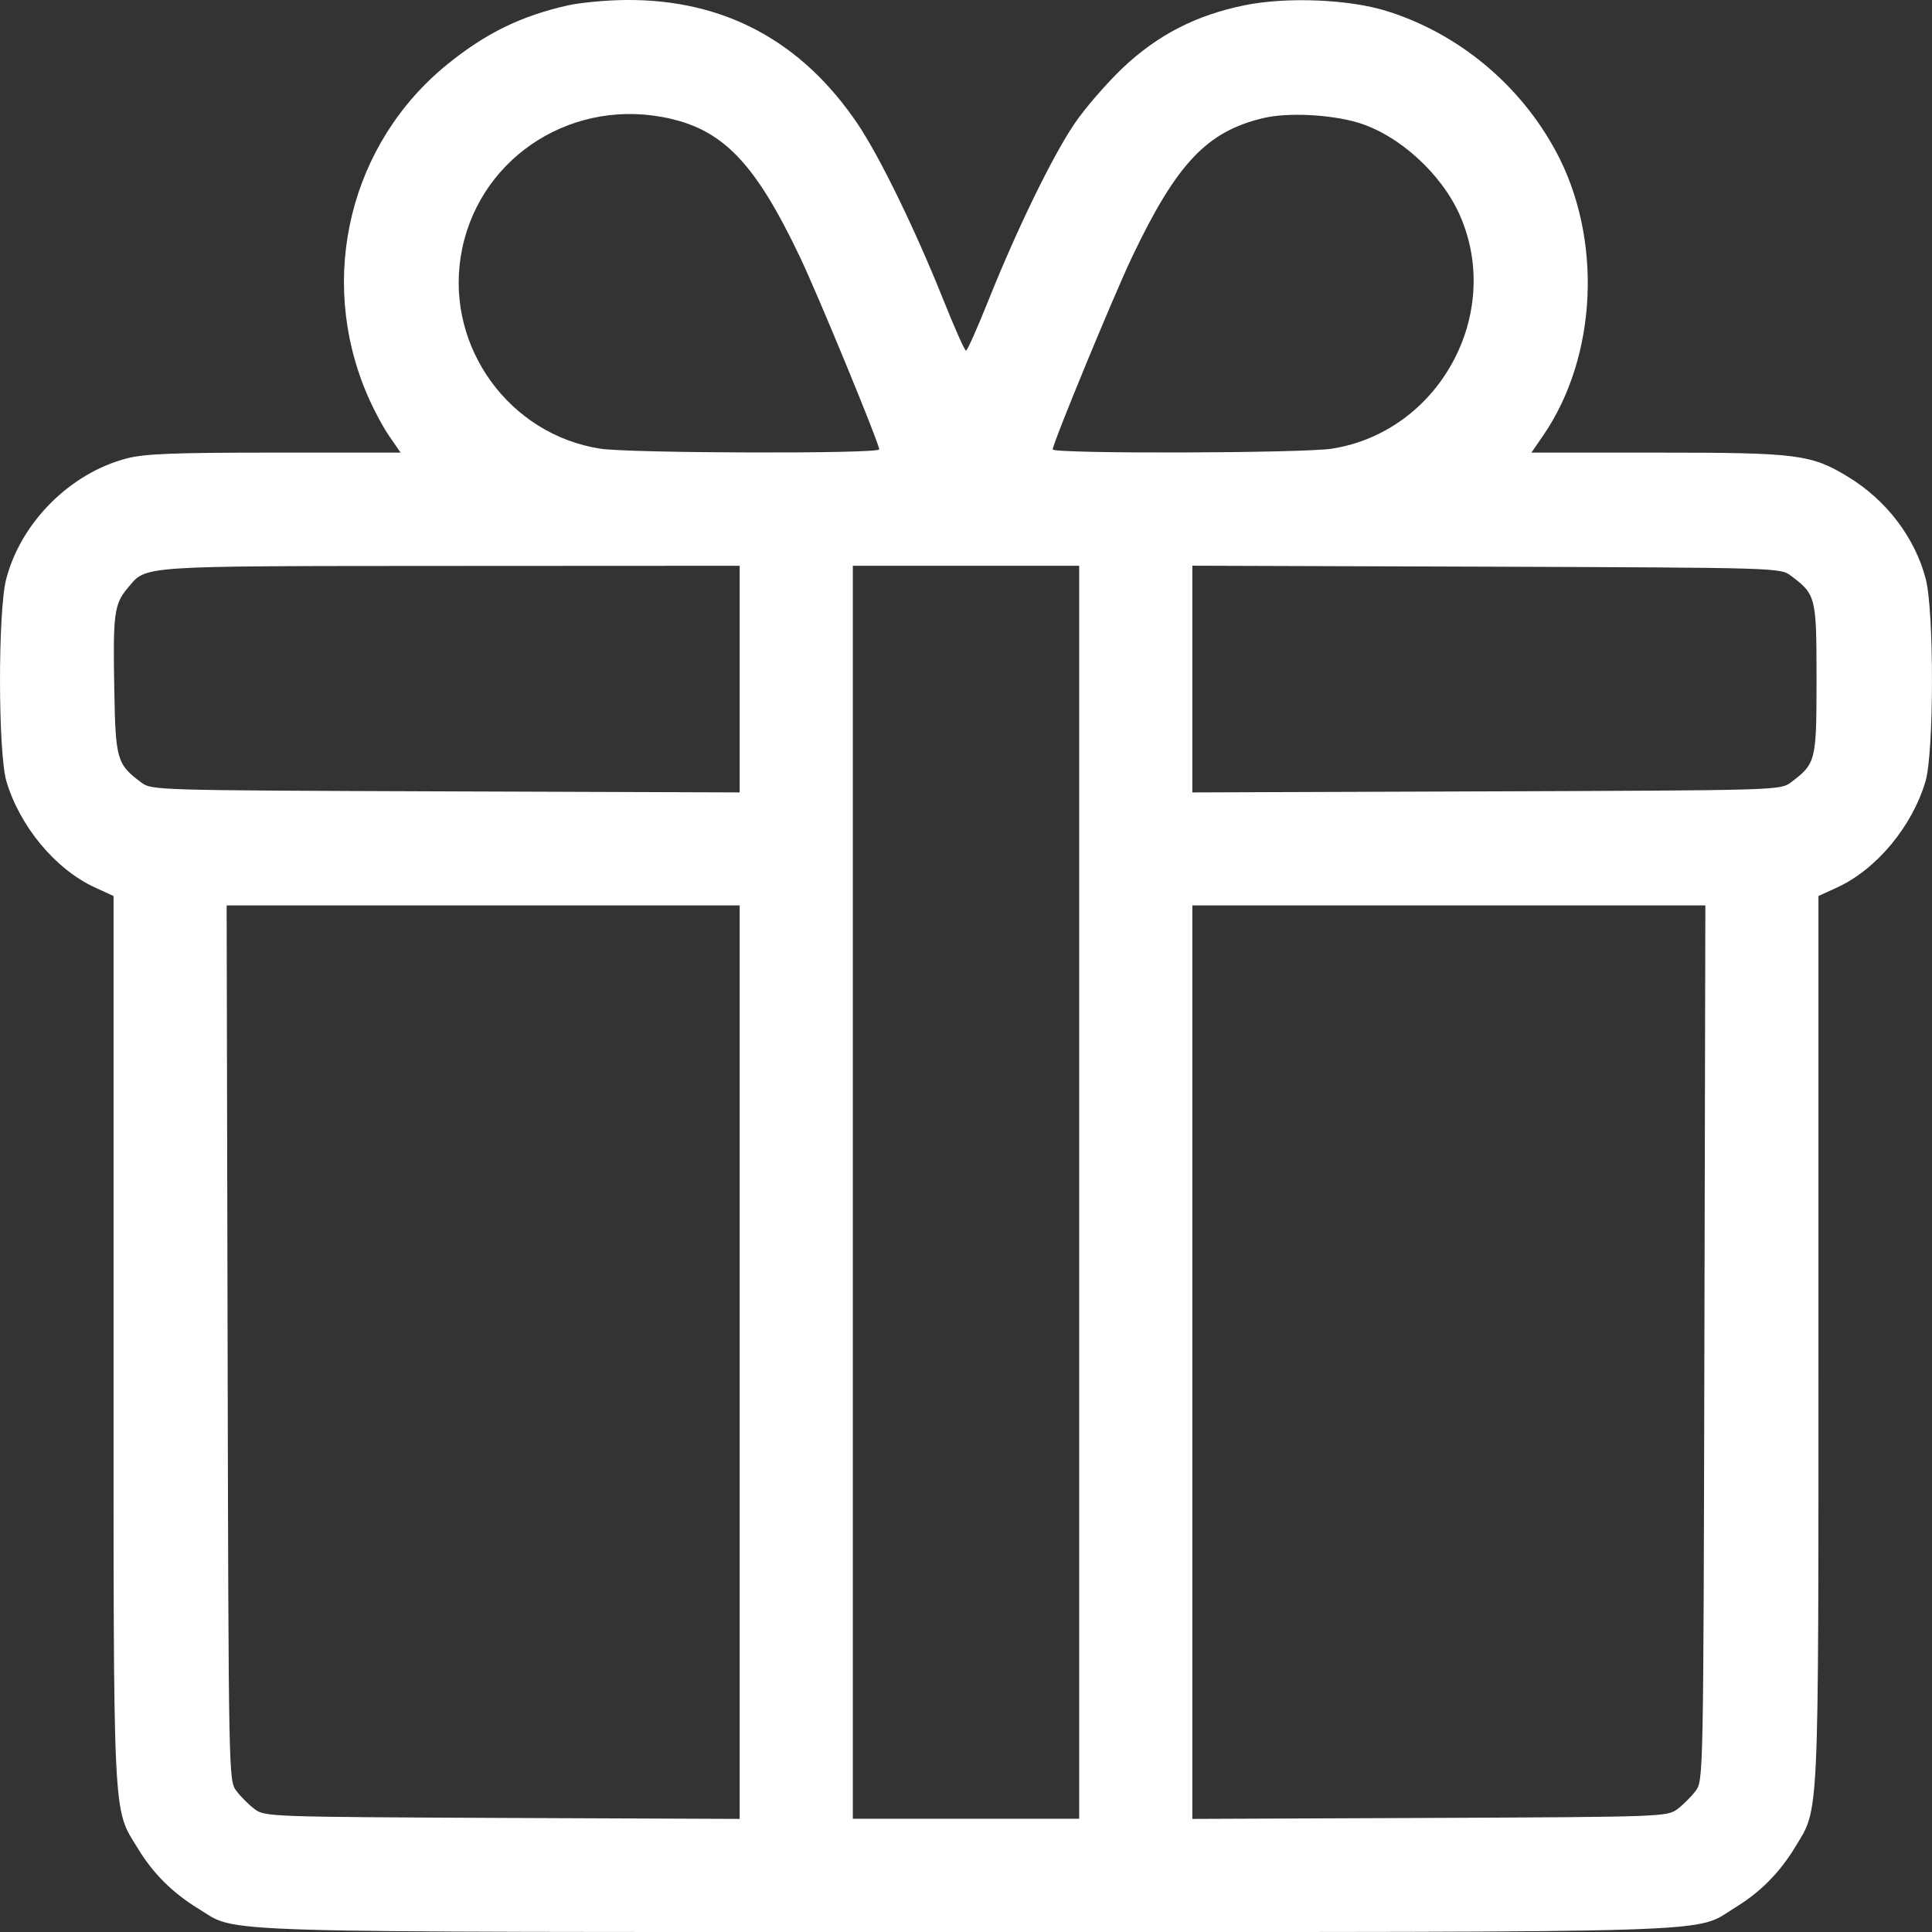 <svg width="26" height="26" viewBox="0 0 26 26" fill="none" xmlns="http://www.w3.org/2000/svg">
<rect x="0" y="0" width="26" height="26" fill="#333333" stroke="none"/>
<path fill-rule="evenodd" clip-rule="evenodd" d="M7.645 0.072C7.014 0.213 6.54 0.445 6.021 0.865C4.714 1.924 4.271 3.725 4.933 5.291C5.012 5.48 5.148 5.738 5.234 5.863L5.391 6.091H3.699C2.338 6.091 1.948 6.106 1.706 6.169C0.943 6.368 0.282 7.029 0.083 7.794C-0.029 8.227 -0.027 10.125 0.086 10.513C0.265 11.12 0.746 11.699 1.277 11.943L1.528 12.058V18.028C1.528 24.633 1.513 24.315 1.857 24.878C2.063 25.217 2.325 25.476 2.673 25.688C3.219 26.019 2.568 26 13 26C23.479 26 22.776 26.022 23.351 25.671C23.689 25.465 23.949 25.203 24.16 24.855C24.484 24.32 24.472 24.598 24.472 18.028V12.058L24.723 11.943C25.254 11.699 25.735 11.12 25.913 10.513C26.027 10.124 26.029 8.227 25.916 7.792C25.772 7.238 25.389 6.733 24.874 6.419C24.374 6.114 24.191 6.091 22.301 6.091H20.609L20.766 5.863C21.5 4.795 21.57 3.2 20.934 2.028C20.448 1.131 19.62 0.447 18.66 0.148C18.154 -0.01 17.316 -0.044 16.753 0.07C16.099 0.202 15.576 0.471 15.107 0.916C14.89 1.123 14.597 1.461 14.457 1.669C14.16 2.109 13.683 3.089 13.3 4.047C13.152 4.417 13.017 4.719 13 4.719C12.983 4.719 12.848 4.417 12.7 4.047C12.317 3.089 11.839 2.109 11.543 1.669C10.787 0.549 9.739 -0.011 8.421 0C8.162 0.002 7.812 0.035 7.645 0.072ZM8.915 1.575C9.713 1.723 10.15 2.167 10.765 3.458C11.013 3.979 11.832 5.967 11.832 6.048C11.832 6.109 8.471 6.1 8.076 6.038C6.859 5.847 6.01 4.683 6.199 3.462C6.397 2.183 7.617 1.335 8.915 1.575ZM18.271 1.649C18.822 1.813 19.397 2.335 19.645 2.894C20.234 4.227 19.366 5.812 17.924 6.038C17.529 6.1 14.167 6.109 14.167 6.048C14.167 5.967 14.987 3.979 15.235 3.458C15.837 2.195 16.244 1.766 17.01 1.587C17.335 1.512 17.902 1.54 18.271 1.649ZM9.954 9.139V10.664L5.999 10.65C2.094 10.636 2.042 10.635 1.903 10.532C1.572 10.284 1.555 10.227 1.538 9.275C1.519 8.262 1.536 8.13 1.718 7.914C1.976 7.607 1.811 7.619 6.059 7.616L9.954 7.614V9.139ZM14.523 16.045V24.476H13H11.477V16.045V7.614H13H14.523V16.045ZM24.097 7.745C24.439 8 24.446 8.03 24.446 9.138C24.446 10.246 24.439 10.276 24.097 10.532C23.958 10.635 23.906 10.636 20.001 10.65L16.046 10.664V9.138V7.613L20.001 7.626C23.906 7.64 23.958 7.641 24.097 7.745ZM9.954 18.332V24.478L6.76 24.465C3.624 24.451 3.564 24.449 3.426 24.346C3.349 24.288 3.239 24.178 3.181 24.101C3.077 23.962 3.076 23.93 3.063 18.073L3.05 12.185H6.502H9.954V18.332ZM22.937 18.073C22.924 23.93 22.923 23.962 22.819 24.101C22.761 24.178 22.651 24.288 22.574 24.346C22.436 24.449 22.376 24.451 19.24 24.465L16.046 24.478V18.332V12.185H19.498H22.95L22.937 18.073Z" fill="white"/>
</svg>

